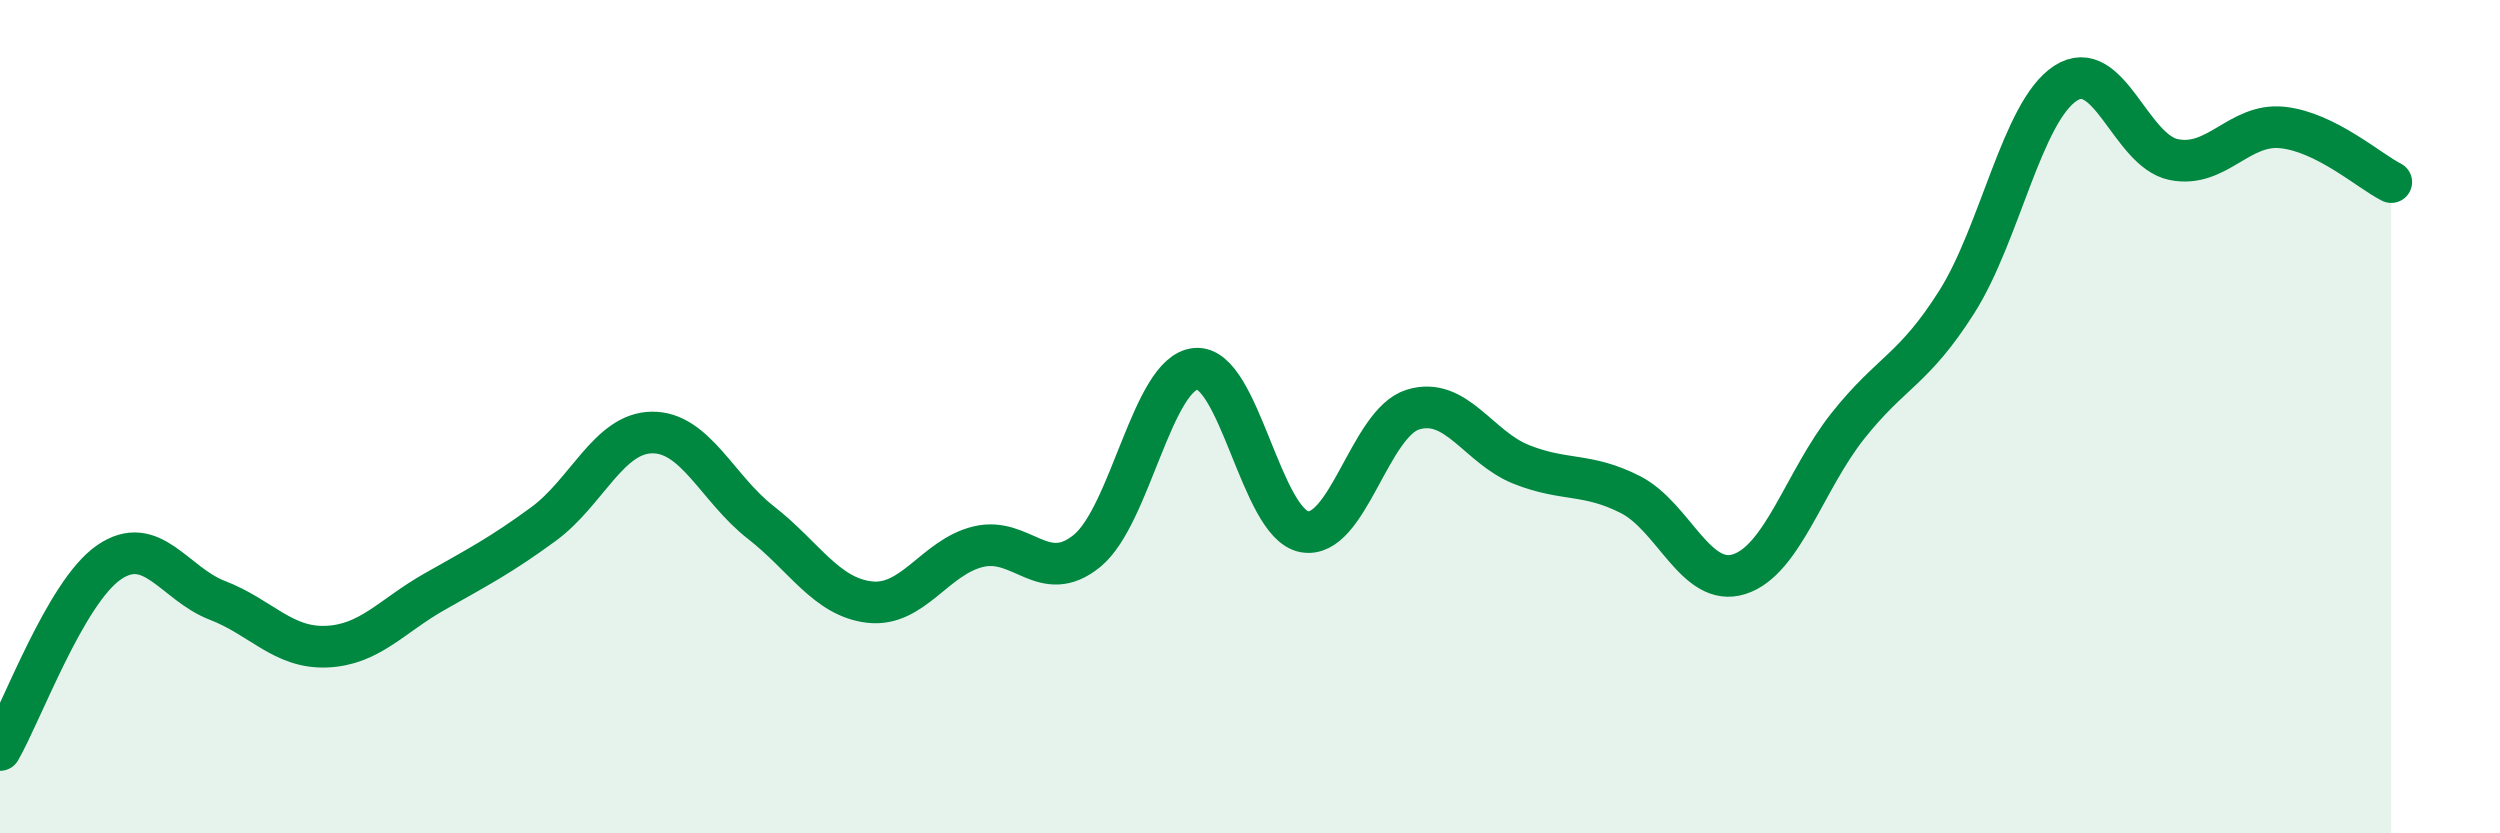 
    <svg width="60" height="20" viewBox="0 0 60 20" xmlns="http://www.w3.org/2000/svg">
      <path
        d="M 0,18 C 0.52,17.1 1.57,14.22 2.61,13.5 C 3.65,12.78 4.18,14.01 5.22,14.41 C 6.26,14.81 6.79,15.56 7.83,15.52 C 8.87,15.48 9.39,14.79 10.43,14.2 C 11.47,13.61 12,13.34 13.04,12.58 C 14.08,11.82 14.61,10.39 15.65,10.38 C 16.69,10.37 17.22,11.73 18.26,12.54 C 19.3,13.35 19.83,14.33 20.87,14.45 C 21.91,14.57 22.44,13.37 23.48,13.12 C 24.52,12.87 25.05,14.07 26.09,13.22 C 27.13,12.37 27.66,8.94 28.7,8.85 C 29.74,8.76 30.26,12.56 31.3,12.76 C 32.34,12.96 32.87,10.15 33.91,9.83 C 34.95,9.51 35.48,10.74 36.52,11.15 C 37.56,11.56 38.09,11.34 39.13,11.87 C 40.17,12.4 40.7,14.11 41.74,13.78 C 42.78,13.45 43.31,11.53 44.35,10.22 C 45.39,8.91 45.92,8.89 46.96,7.25 C 48,5.61 48.53,2.68 49.57,2 C 50.61,1.32 51.13,3.62 52.17,3.83 C 53.21,4.04 53.74,2.95 54.78,3.06 C 55.82,3.17 56.87,4.11 57.39,4.37L57.39 20L0 20Z"
        fill="#008740"
        opacity="0.1"
        stroke-linecap="round"
        stroke-linejoin="round"
      />
      <path
        d="M 0,18 C 0.52,17.1 1.57,14.22 2.61,13.5 C 3.65,12.78 4.18,14.01 5.22,14.41 C 6.26,14.81 6.79,15.56 7.83,15.52 C 8.87,15.48 9.39,14.79 10.43,14.2 C 11.47,13.61 12,13.34 13.04,12.58 C 14.08,11.82 14.61,10.39 15.65,10.38 C 16.69,10.37 17.22,11.73 18.26,12.54 C 19.3,13.35 19.83,14.33 20.87,14.45 C 21.91,14.57 22.44,13.37 23.48,13.12 C 24.52,12.87 25.05,14.07 26.09,13.22 C 27.13,12.37 27.66,8.94 28.7,8.85 C 29.74,8.76 30.26,12.56 31.3,12.76 C 32.34,12.96 32.87,10.15 33.91,9.83 C 34.95,9.51 35.48,10.74 36.52,11.15 C 37.56,11.56 38.09,11.34 39.13,11.87 C 40.17,12.4 40.7,14.11 41.74,13.78 C 42.78,13.45 43.31,11.53 44.35,10.22 C 45.39,8.91 45.92,8.89 46.96,7.25 C 48,5.61 48.53,2.68 49.57,2 C 50.61,1.32 51.13,3.62 52.17,3.83 C 53.21,4.04 53.74,2.95 54.78,3.06 C 55.82,3.17 56.87,4.11 57.39,4.37"
        stroke="#008740"
        stroke-width="1"
        fill="none"
        stroke-linecap="round"
        stroke-linejoin="round"
      />
    </svg>
  